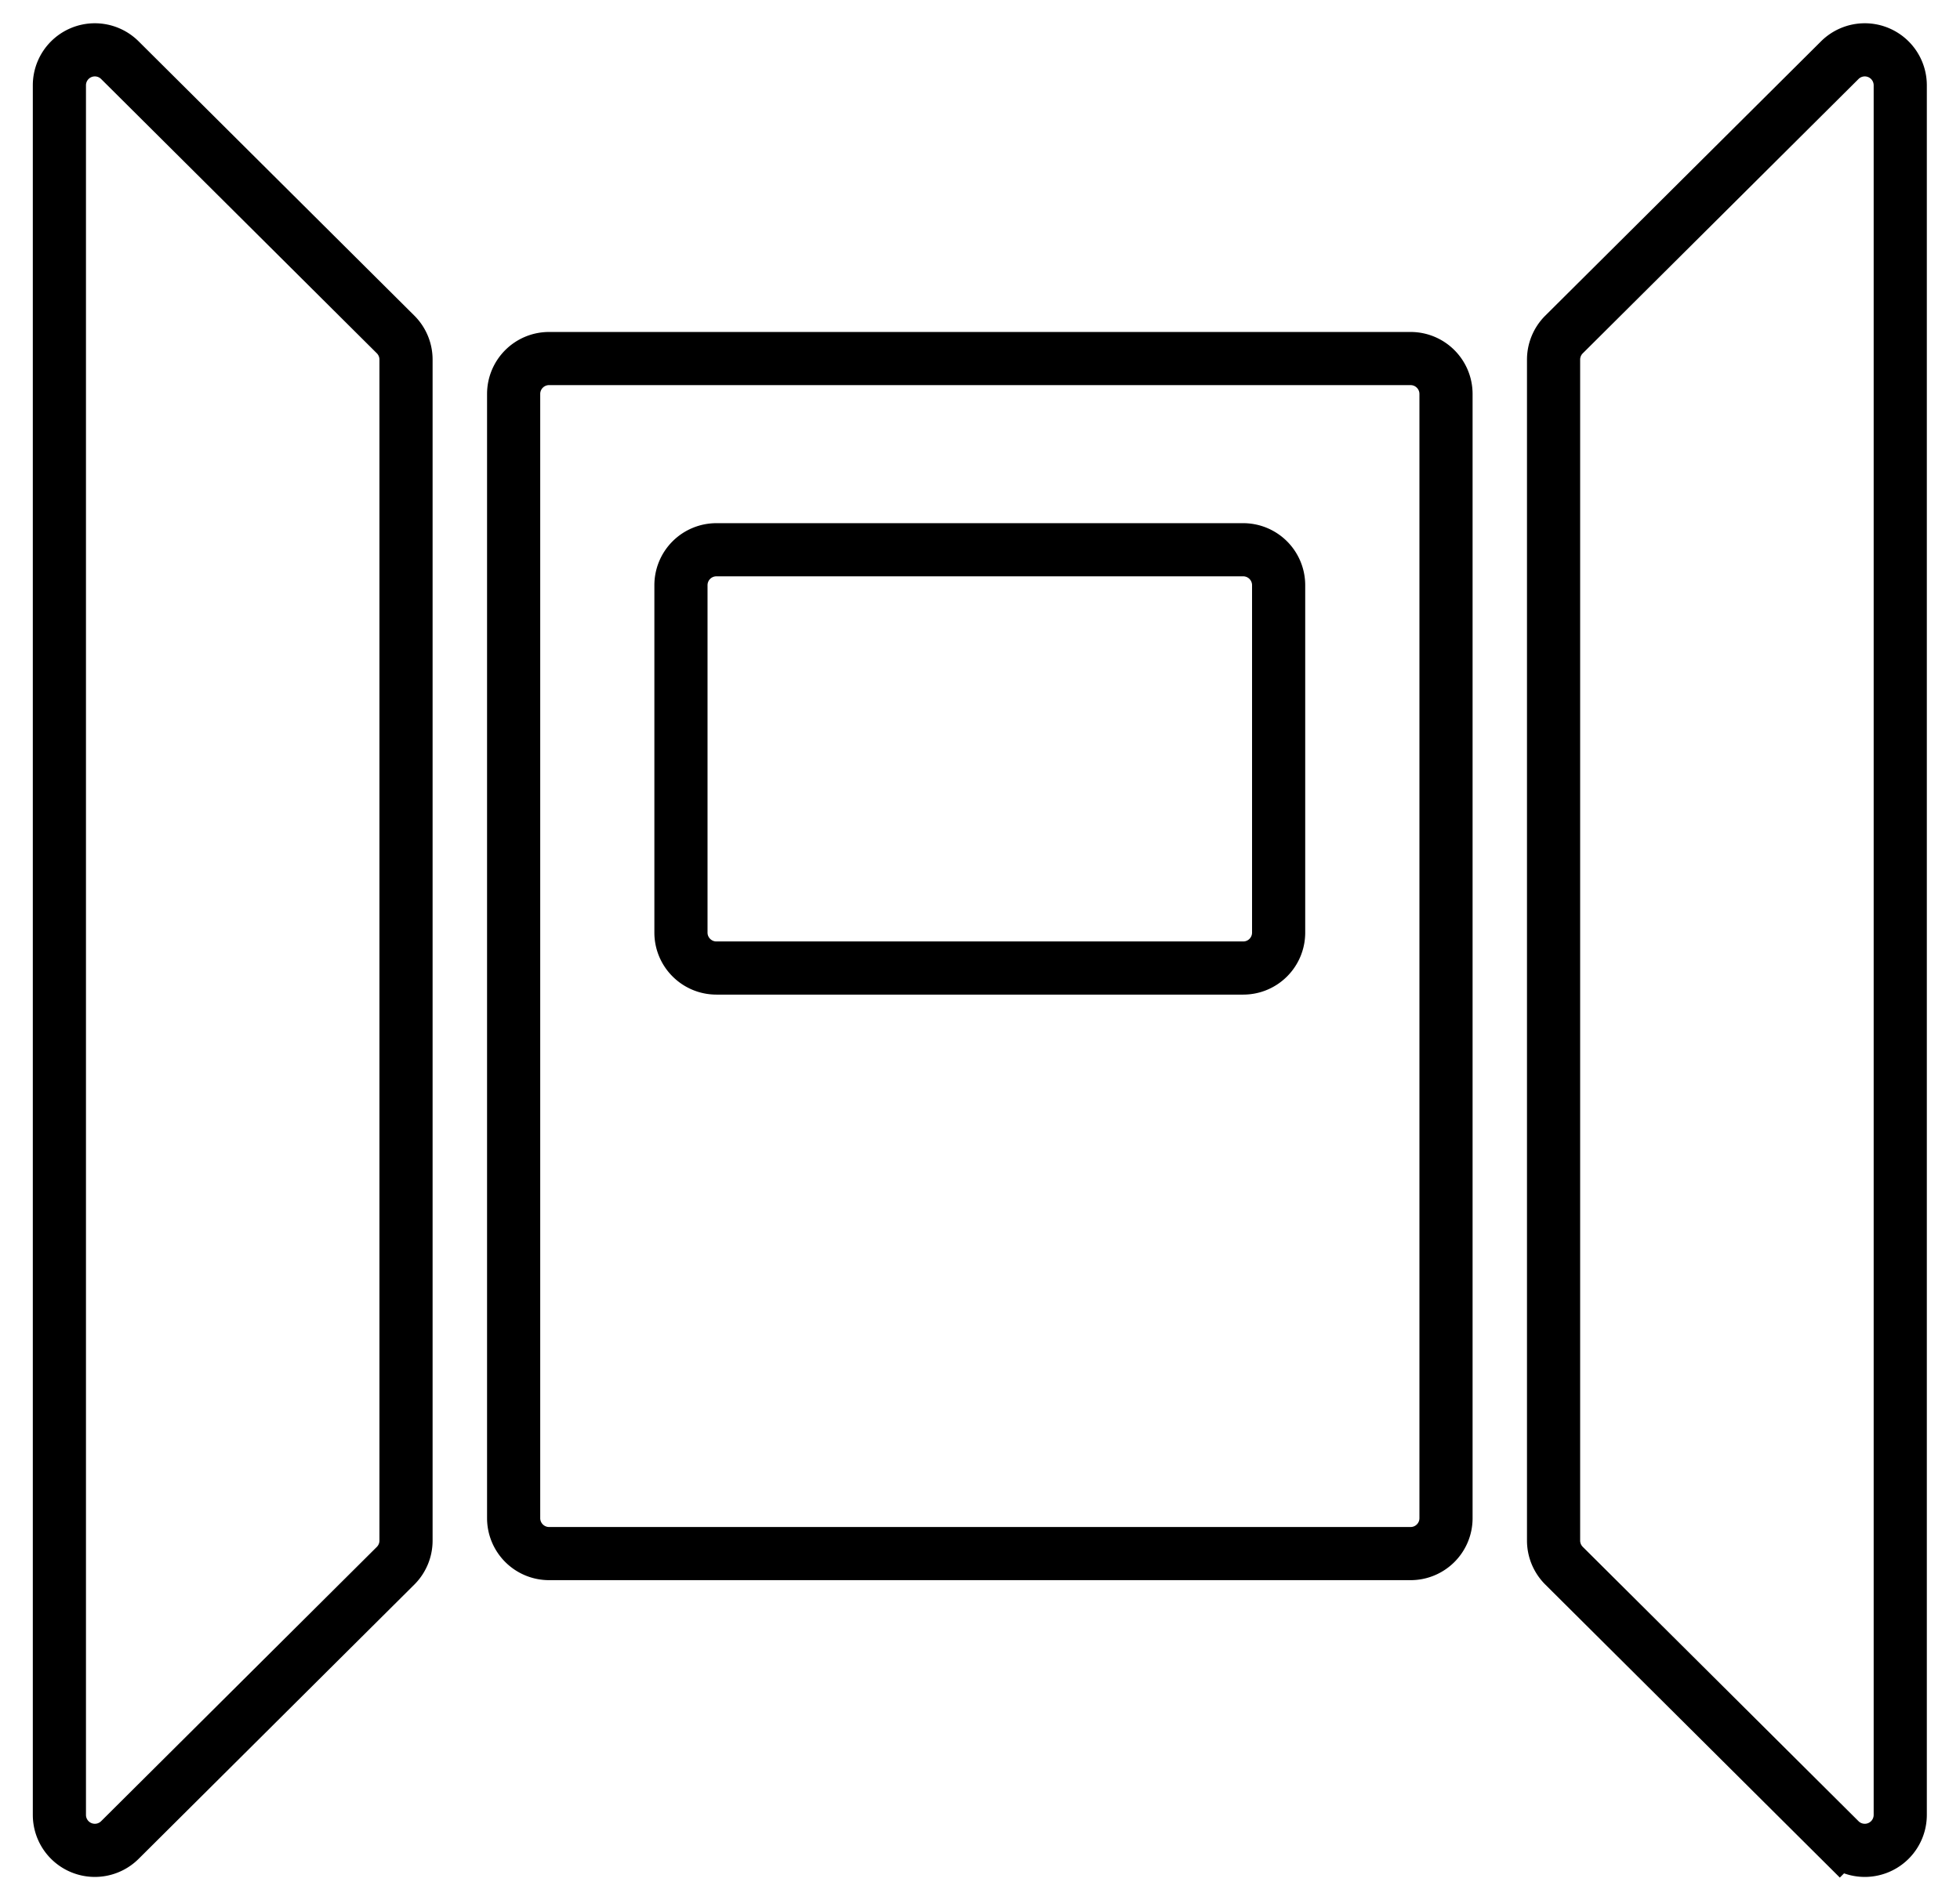 <svg width="33" height="32" viewBox="0 0 33 32" fill="none" xmlns="http://www.w3.org/2000/svg"><path d="M2.018 30.987A.597.597 0 0 1 1 30.564V1.436a.597.597 0 0 1 1.018-.423l4.643 4.62a.597.597 0 0 1 .175.423v19.888a.597.597 0 0 1-.175.423l-4.643 4.62zm28.958 0a.597.597 0 0 0 1.018-.423V1.436a.597.597 0 0 0-1.018-.423l-4.643 4.62a.597.597 0 0 0-.176.423v19.888c0 .159.064.311.176.423l4.643 4.62zM9.245 26.163a.597.597 0 0 1-.597-.596V6.635c0-.33.267-.597.597-.597h14.504c.33 0 .597.267.597.597v18.932c0 .33-.267.596-.597.596H9.245z" stroke="#000" stroke-width=".895"/><path d="M21.528 9.855a.597.597 0 0 0-.596-.597h-8.87a.597.597 0 0 0-.597.597v5.85c0 .33.268.597.597.597h8.87c.33 0 .596-.267.596-.597v-5.85z" stroke="#000" stroke-width=".895"/></svg>